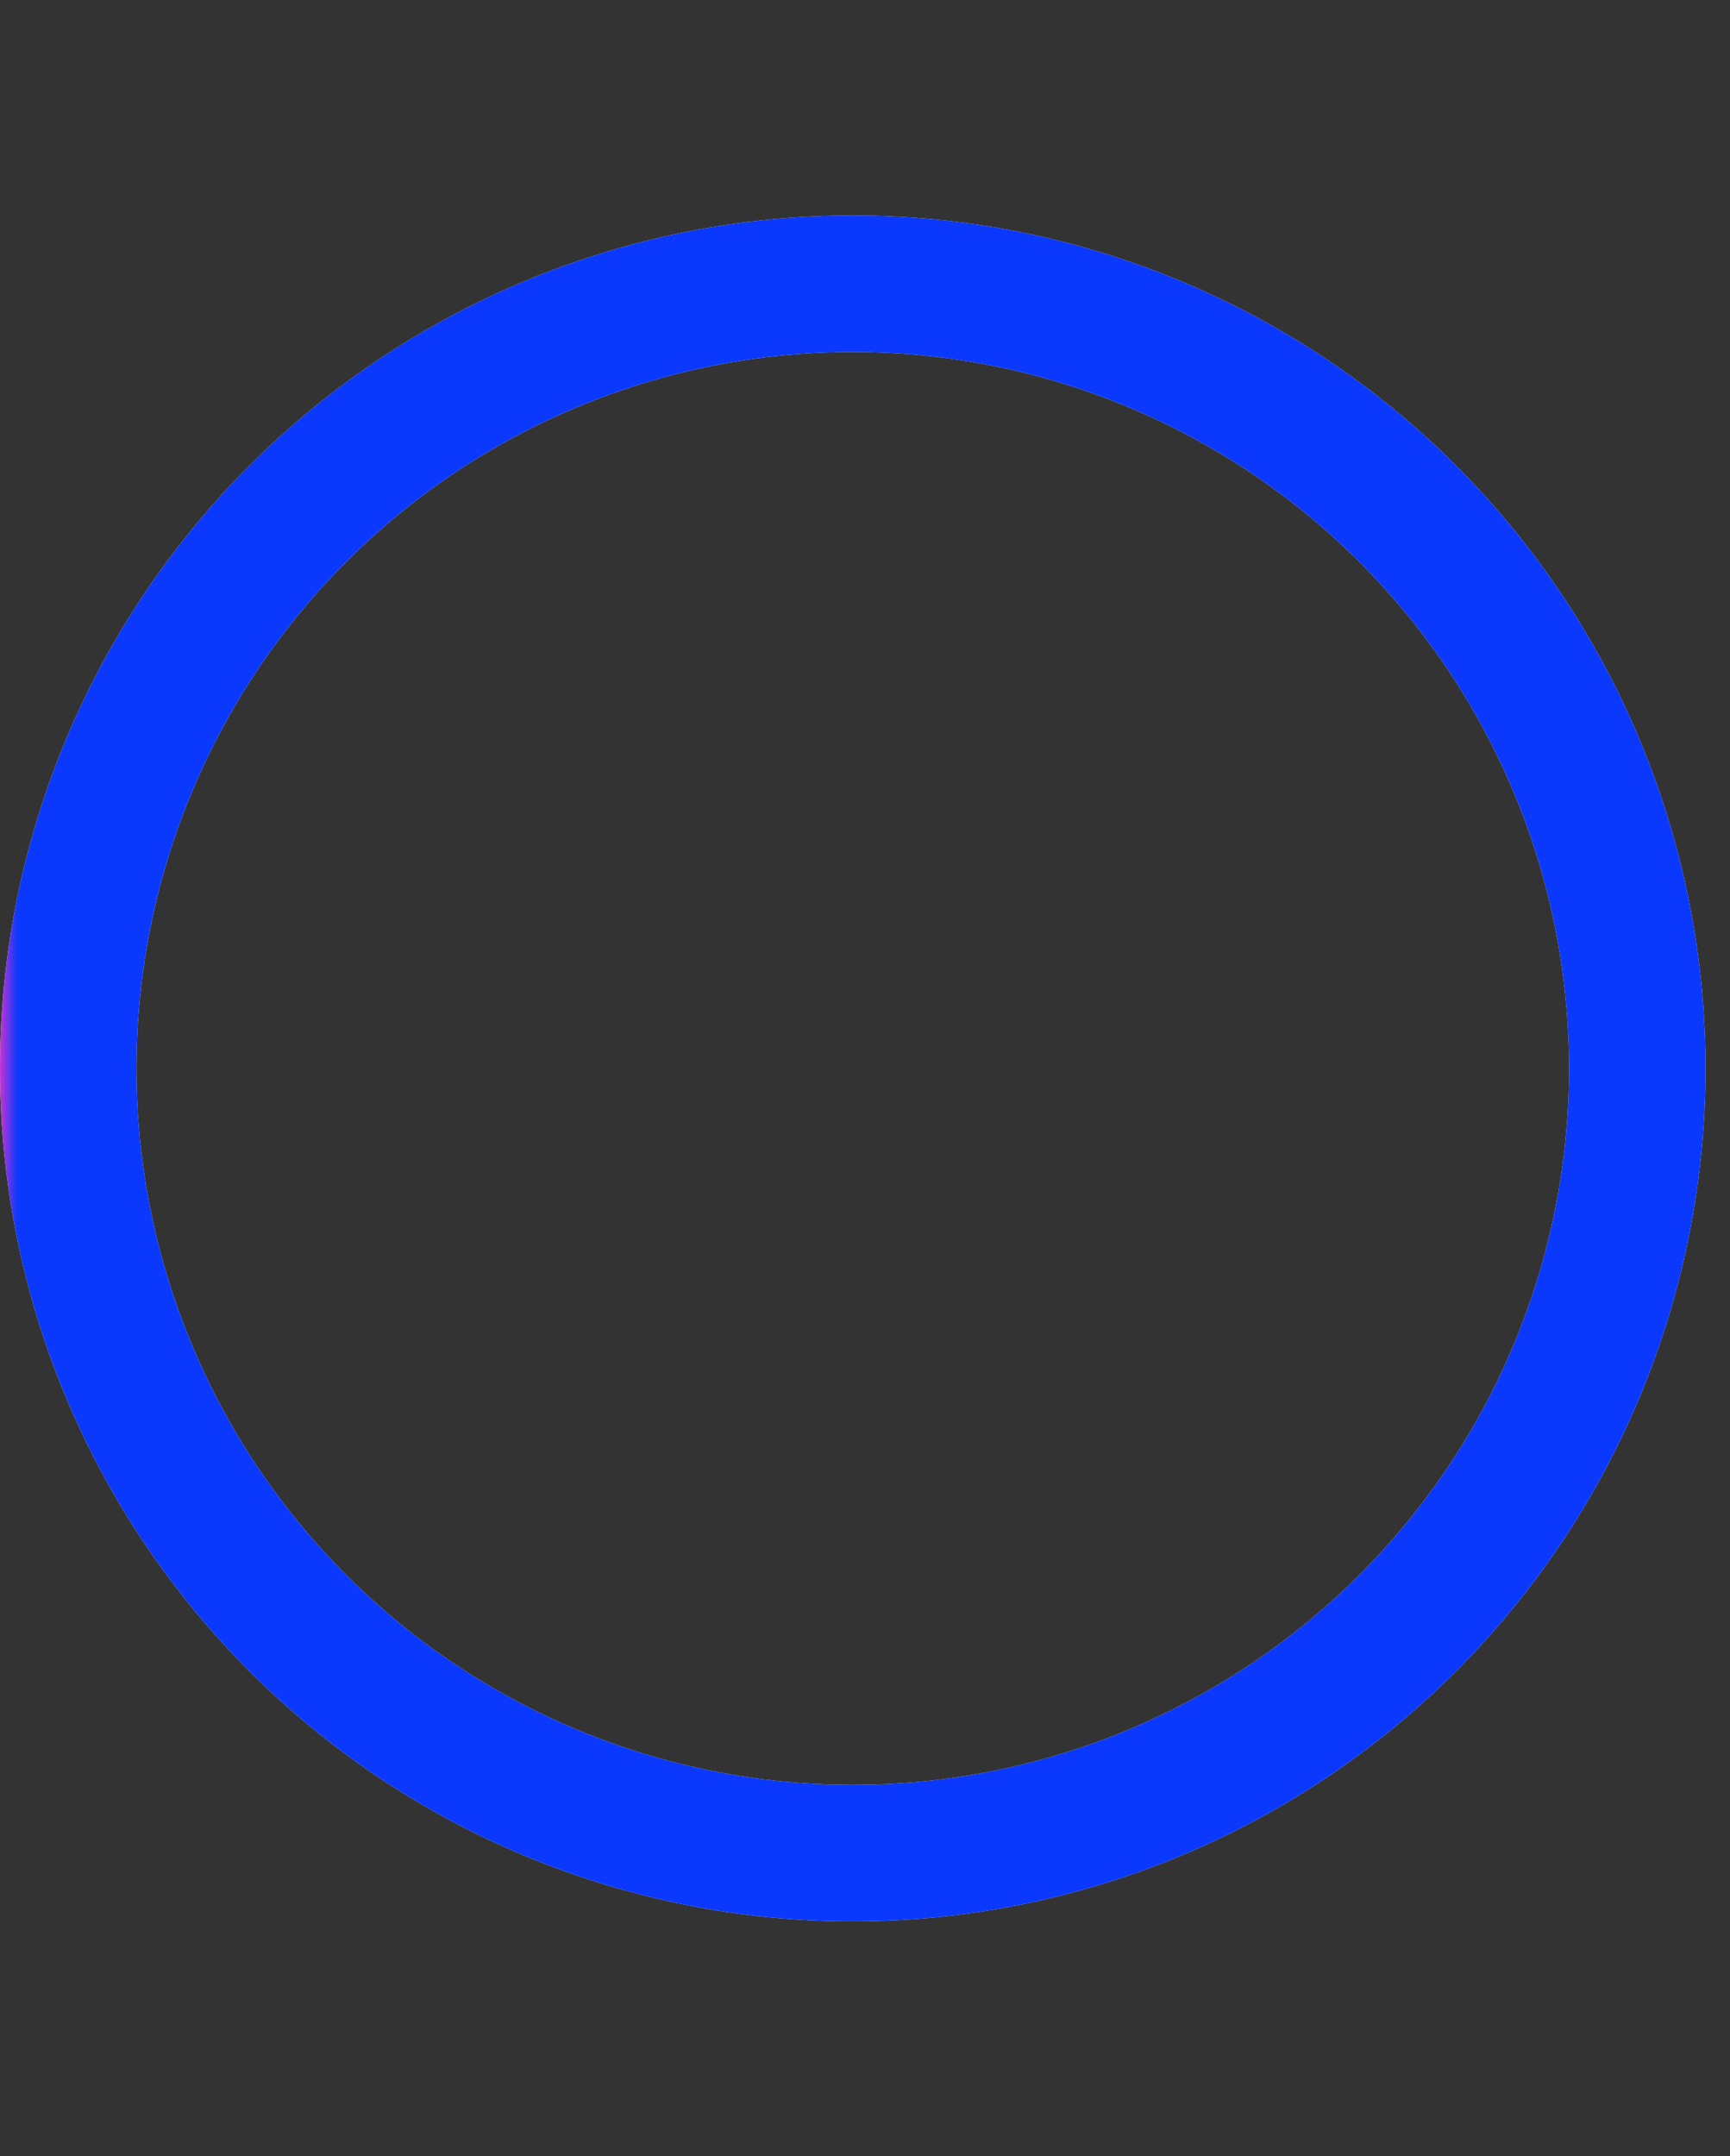 <svg width="65" height="81" viewBox="0 0 65 81" fill="none" xmlns="http://www.w3.org/2000/svg">
<rect x="0" y="0" width="65" height="81" fill="#333333" stroke="none"/>
<g id="Component 6">
<path id="Vector" d="M32.04 10.657C39.858 10.657 47.355 13.763 52.883 19.291C58.411 24.819 61.517 32.317 61.517 40.135C61.517 47.953 58.411 55.45 52.883 60.978C47.355 66.507 39.858 69.612 32.04 69.612C24.223 69.612 16.725 66.507 11.197 60.978C5.669 55.45 2.563 47.953 2.563 40.135C2.563 32.317 5.669 24.819 11.197 19.291C16.725 13.763 24.223 10.657 32.04 10.657Z" stroke="#F2F2F2" stroke-width="5.126"/>
<path id="path_35377" d="M32.04 10.657C39.858 10.657 47.355 13.763 52.883 19.291C58.411 24.819 61.517 32.317 61.517 40.135C61.517 47.953 58.411 55.45 52.883 60.978C47.355 66.507 39.858 69.612 32.04 69.612C24.223 69.612 16.725 66.507 11.197 60.978C5.669 55.45 2.563 47.953 2.563 40.135C2.563 32.317 5.669 24.819 11.197 19.291C16.725 13.763 24.223 10.657 32.04 10.657Z" stroke="url(#paint0_linear_495_1184)" stroke-width="5.126" stroke-dasharray="185.23 185.23"/>
</g>
<defs>
<linearGradient id="paint0_linear_495_1184" x1="0" y1="8.094" x2="0.641" y2="8.094" gradientUnits="userSpaceOnUse">
<stop stop-color="#C733D6"/>
<stop offset="1" stop-color="#0A38FD"/>
</linearGradient>
</defs>
</svg>
